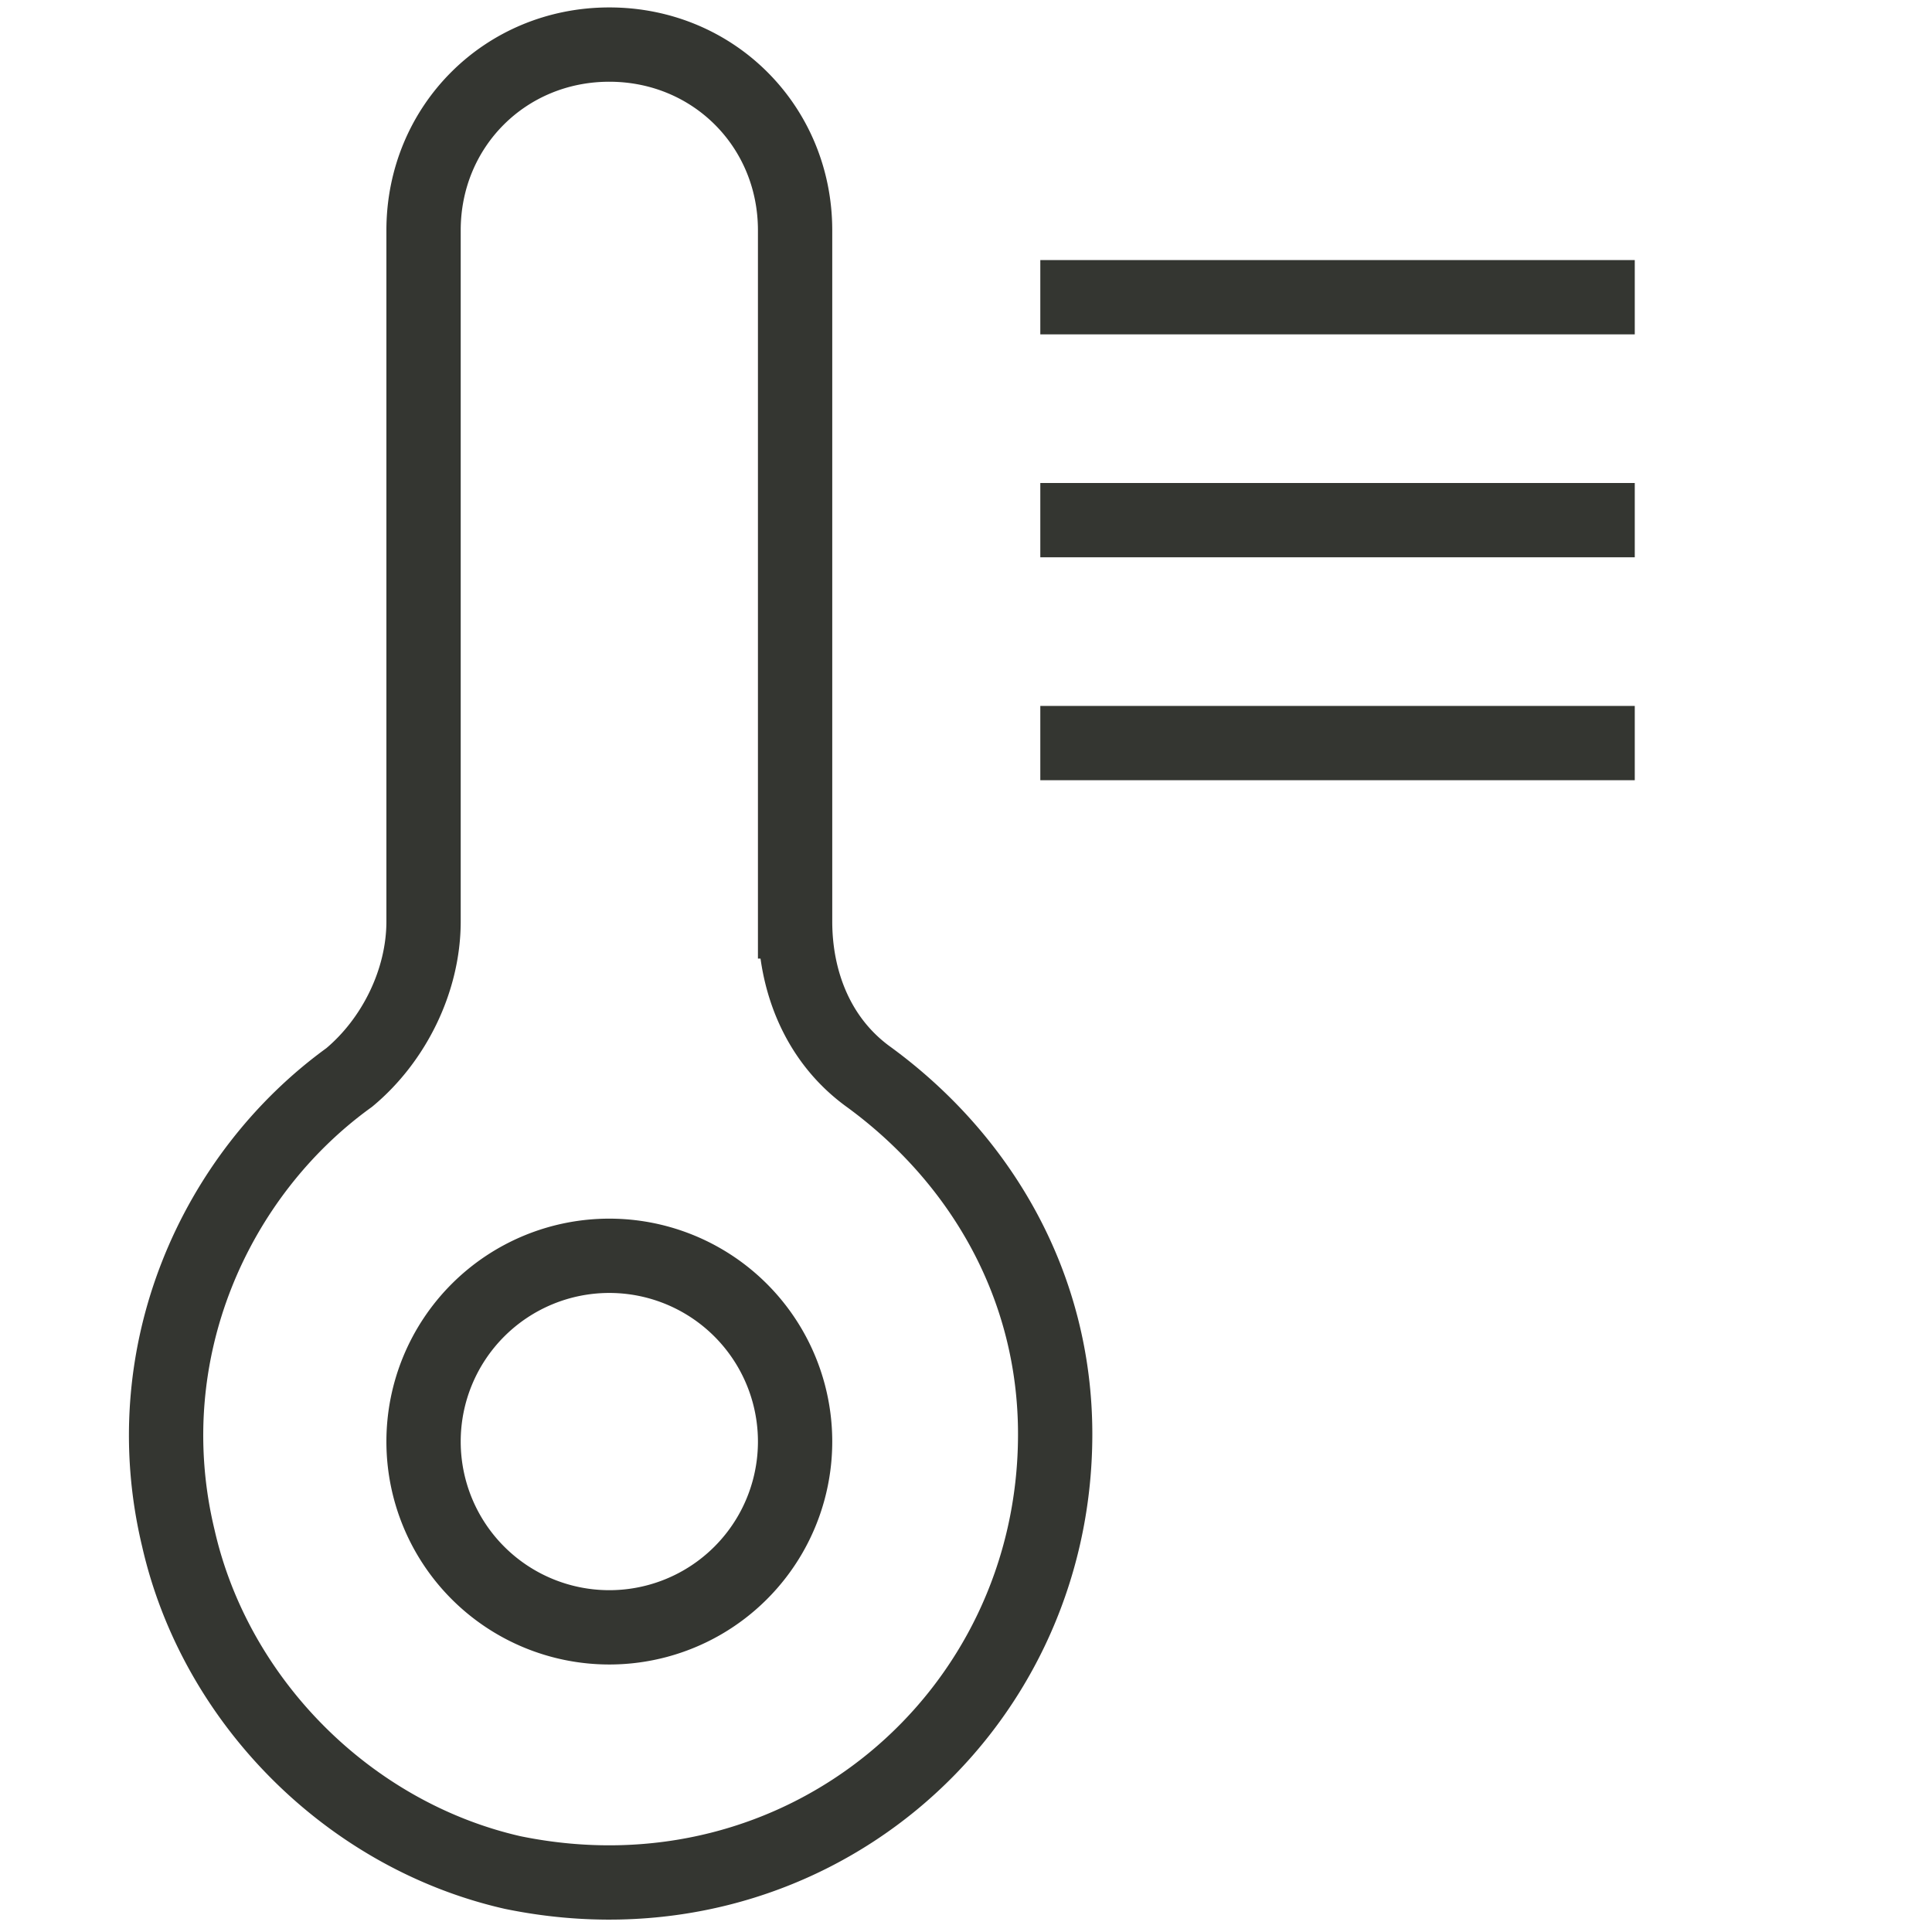 <?xml version="1.0" encoding="utf-8"?>
<svg viewBox="0 0 26 26" width="26" height="26" xml:space="preserve" xmlns="http://www.w3.org/2000/svg">
	<path fill="none" stroke="#343631" d="m 14,10 h 8 M 14,7 h 8 M 14,4 h 8 M 10.7,19.4 a 2.5,2.5 0 0 1 -2.5,2.5 2.5,2.5 0 0 1 -2.5,-2.5 2.5,2.5 0 0 1 2.5,-2.5 A 2.5,2.5 0 0 1 10.7,19.4 Z m 0,-7 V 3.1 C 10.7,1.7 9.6,0.6 8.2,0.6 v 0 C 6.8,0.6 5.7,1.7 5.7,3.1 v 9.3 c 0,0.8 -0.4,1.6 -1,2.1 -1.8,1.3 -2.9,3.7 -2.3,6.2 0.5,2.2 2.3,4 4.5,4.5 3.9,0.8 7.3,-2.1 7.3,-5.9 0,-2 -1,-3.7 -2.5,-4.8 -0.7,-0.5 -1,-1.3 -1,-2.1 z" />
</svg>